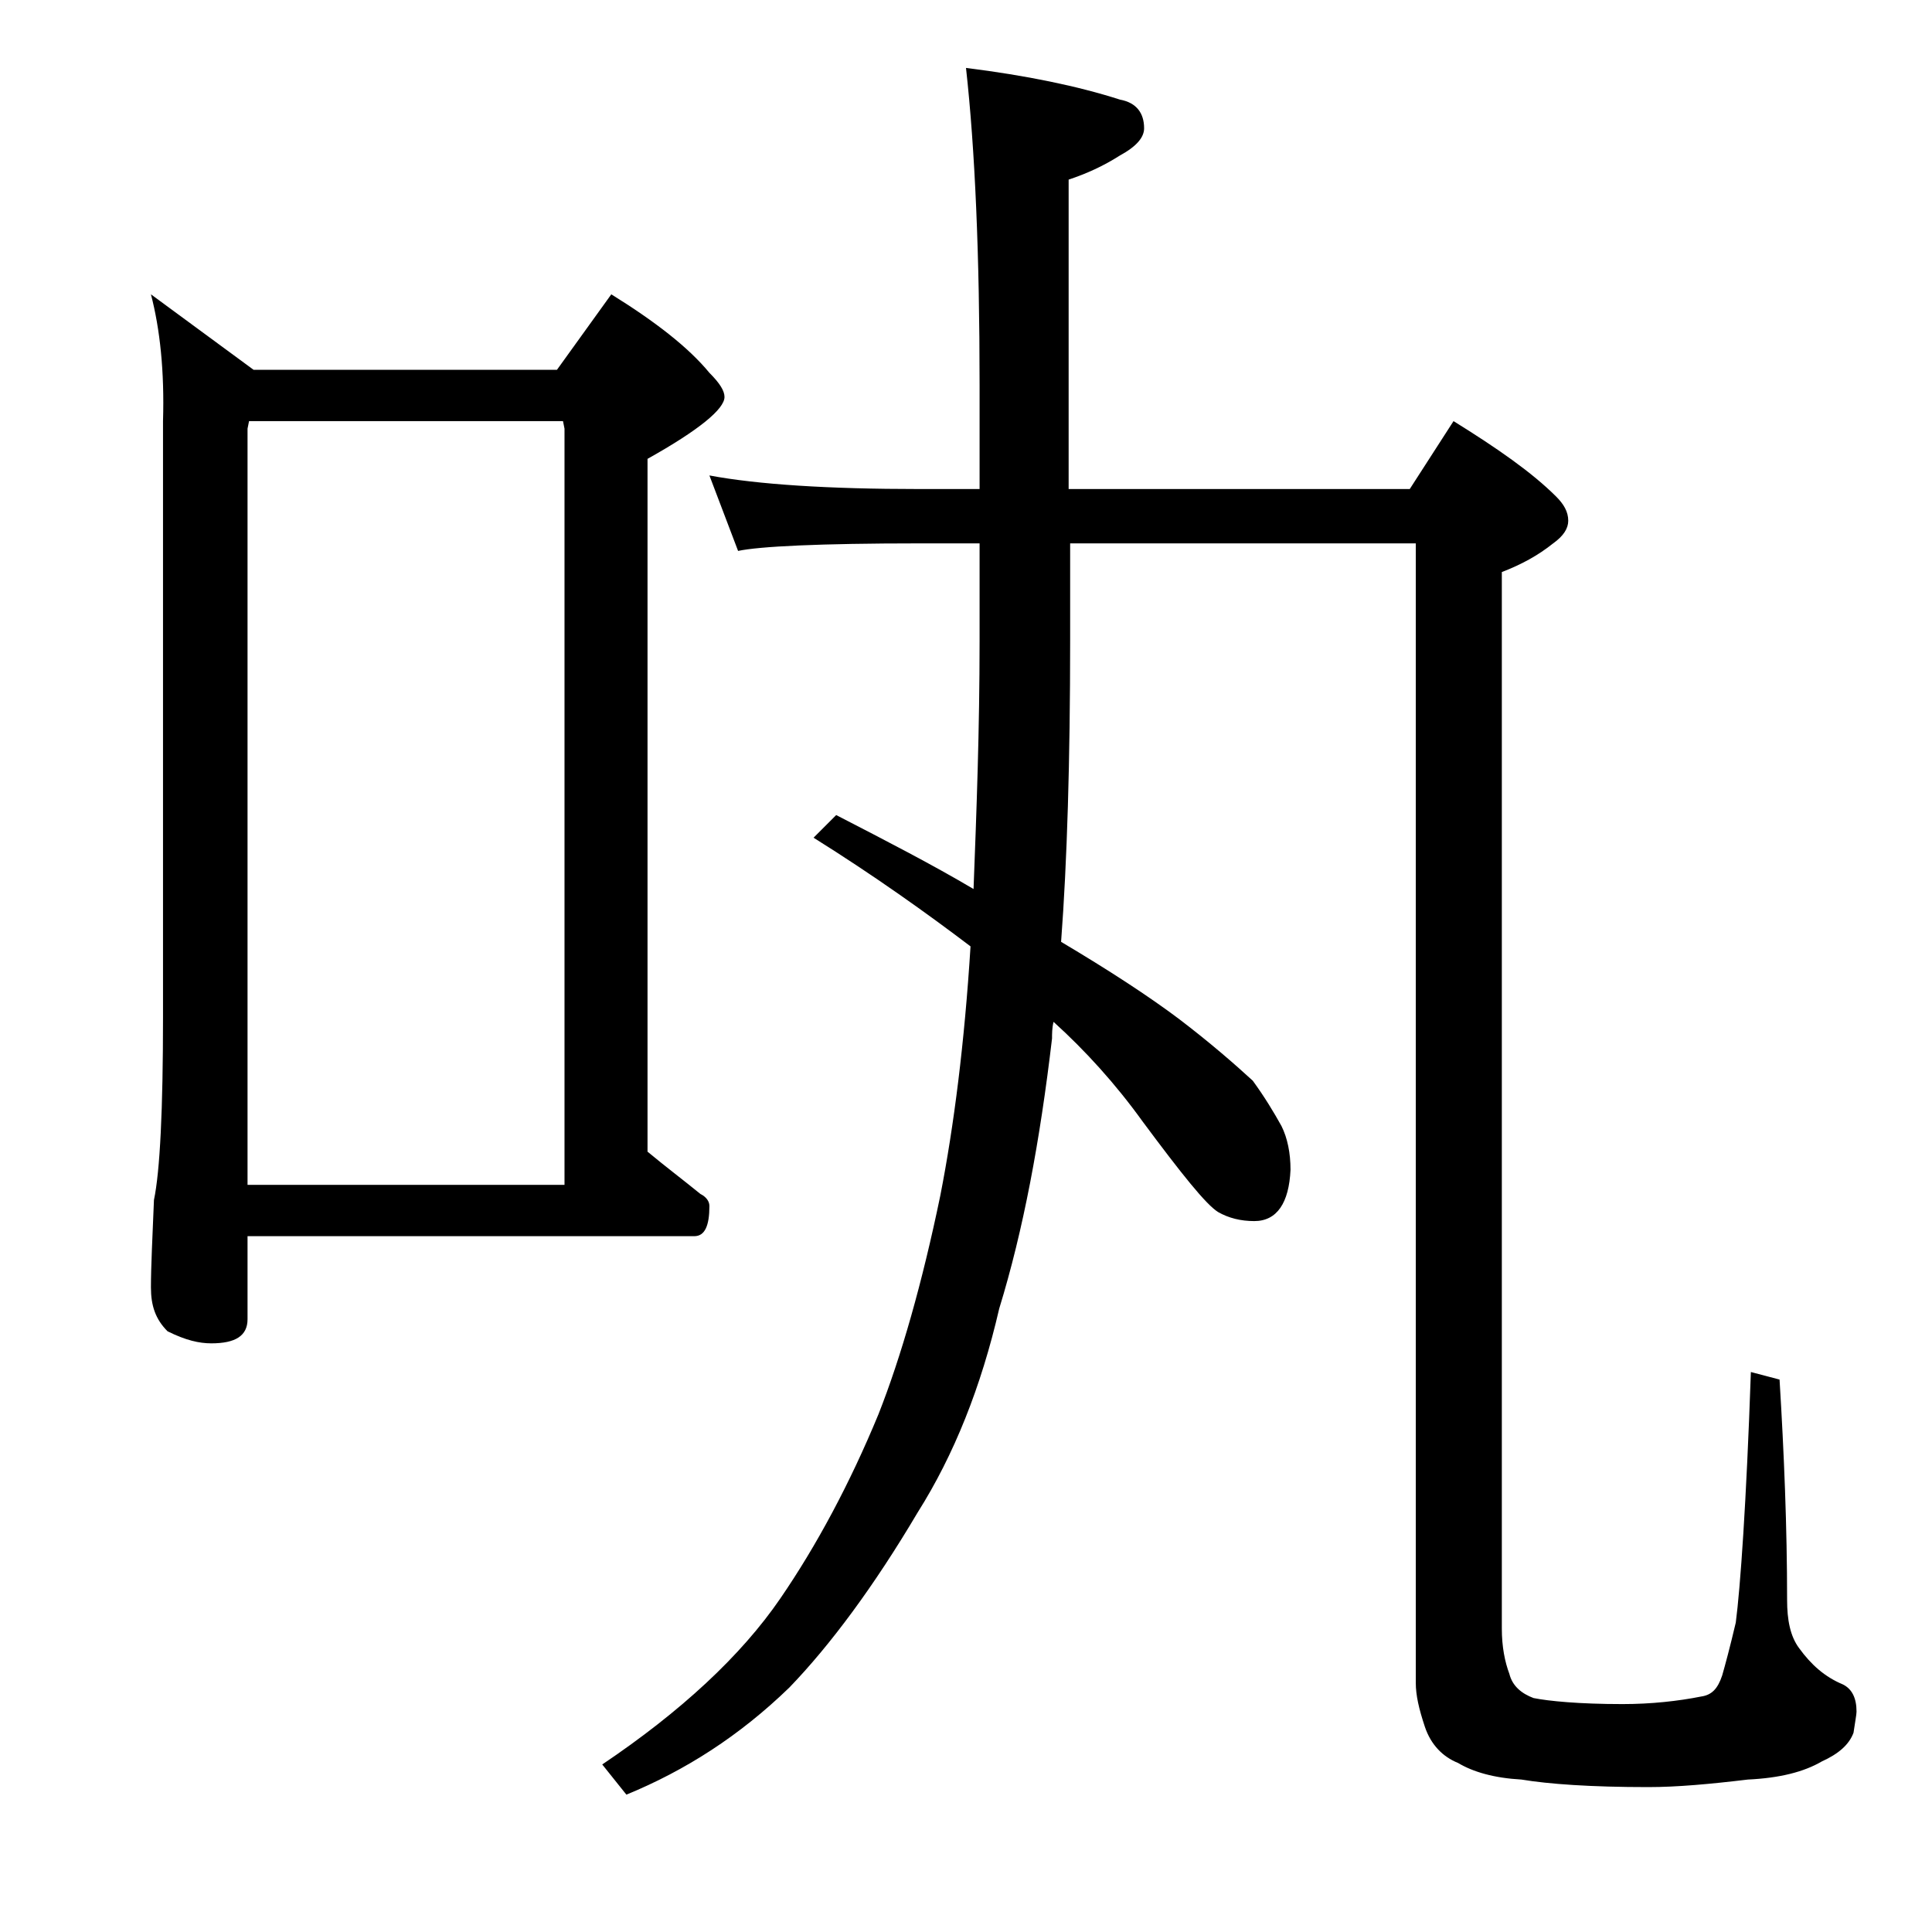 <?xml version="1.0" encoding="utf-8"?>
<!-- Generator: Adobe Illustrator 18.0.0, SVG Export Plug-In . SVG Version: 6.00 Build 0)  -->
<!DOCTYPE svg PUBLIC "-//W3C//DTD SVG 1.1//EN" "http://www.w3.org/Graphics/SVG/1.1/DTD/svg11.dtd">
<svg version="1.1" id="Layer_1" xmlns="http://www.w3.org/2000/svg" xmlns:xlink="http://www.w3.org/1999/xlink" x="0px" y="0px"
	 viewBox="0 0 128 128" enable-background="new 0 0 128 128" xml:space="preserve">
<path d="M10,19.5l6.8,5h20.1l3.6-5c2.9,1.8,5.1,3.5,6.5,5.2c0.7,0.7,1,1.2,1,1.6c0,0.8-1.7,2.2-5.1,4.1v45.9c1.2,1,2.4,1.9,3.5,2.8
	c0.4,0.2,0.6,0.5,0.6,0.8c0,1.3-0.3,2-1,2H16.4v5.5c0,1.1-0.8,1.6-2.4,1.6c-0.8,0-1.7-0.2-2.9-0.8c-0.8-0.8-1.1-1.7-1.1-2.9
	c0-1.4,0.1-3.3,0.2-5.8c0.4-1.9,0.6-6,0.6-12.1V27.9C10.9,24.6,10.6,21.8,10,19.5z M16.4,78.5h21V28.4l-0.1-0.5H16.5l-0.1,0.5V78.5z
	 M64,4.5c4,0.5,7.4,1.2,10.2,2.1c1.1,0.2,1.6,0.9,1.6,1.9c0,0.6-0.5,1.2-1.6,1.8c-1.1,0.7-2.2,1.2-3.4,1.6v20.5h22.6l2.9-4.5
	c2.9,1.8,5.2,3.4,6.8,5c0.5,0.5,0.8,1,0.8,1.6c0,0.5-0.3,1-1,1.5c-1,0.8-2.1,1.4-3.4,1.9v70c0,1.2,0.2,2.2,0.5,3
	c0.2,0.8,0.8,1.3,1.6,1.6c1,0.2,3,0.4,5.9,0.4c1.9,0,3.7-0.2,5.2-0.5c0.7-0.1,1.1-0.5,1.4-1.4c0.2-0.7,0.5-1.8,0.9-3.5
	c0.3-2.3,0.7-7.9,1-16.6l1.9,0.5c0.3,4.9,0.5,9.8,0.5,14.6c0,1.3,0.2,2.4,0.8,3.2c0.8,1.1,1.7,1.9,2.9,2.4c0.6,0.3,0.9,0.9,0.9,1.8
	c0,0.2-0.1,0.7-0.2,1.4c-0.3,0.8-1,1.4-2.1,1.9c-1.2,0.7-2.8,1.1-4.9,1.2c-2.5,0.3-4.7,0.5-6.6,0.5c-3.8,0-6.6-0.2-8.4-0.5
	c-1.8-0.1-3.2-0.5-4.2-1.1c-1-0.4-1.8-1.2-2.2-2.4c-0.4-1.2-0.6-2.1-0.6-2.9V36H70.9v6.4c0,8-0.2,14.7-0.6,20
	c3.2,1.9,5.8,3.6,7.8,5.1c2.1,1.6,3.7,3,4.9,4.1c0.8,1.1,1.4,2.1,1.9,3c0.4,0.8,0.6,1.8,0.6,2.9c-0.1,2.2-0.9,3.4-2.4,3.4
	c-0.9,0-1.7-0.2-2.4-0.6c-0.8-0.5-2.4-2.5-5-6c-1.8-2.5-3.8-4.7-5.9-6.6c-0.1,0.4-0.1,0.8-0.1,1.1c-0.8,6.8-1.9,12.7-3.5,17.9
	c-1.2,5.2-3,9.7-5.4,13.5c-2.9,4.9-5.8,8.8-8.5,11.6c-3.3,3.2-6.9,5.5-10.8,7.1l-1.6-2c5.2-3.5,9.2-7.2,11.8-11
	c2.4-3.5,4.6-7.6,6.5-12.2c1.5-3.8,2.9-8.7,4.1-14.5c0.9-4.6,1.6-10.1,2-16.5c-2.9-2.2-6.4-4.7-10.4-7.2l1.5-1.5
	c3.3,1.7,6.4,3.3,9.1,4.9c0.2-5.2,0.4-10.6,0.4-16.4V36h-4c-6.6,0-10.6,0.2-12,0.5l-1.9-5c3.2,0.6,7.9,0.9,13.9,0.9h4v-6.9
	C64.9,16.9,64.6,9.9,64,4.5z"/>
</svg>
